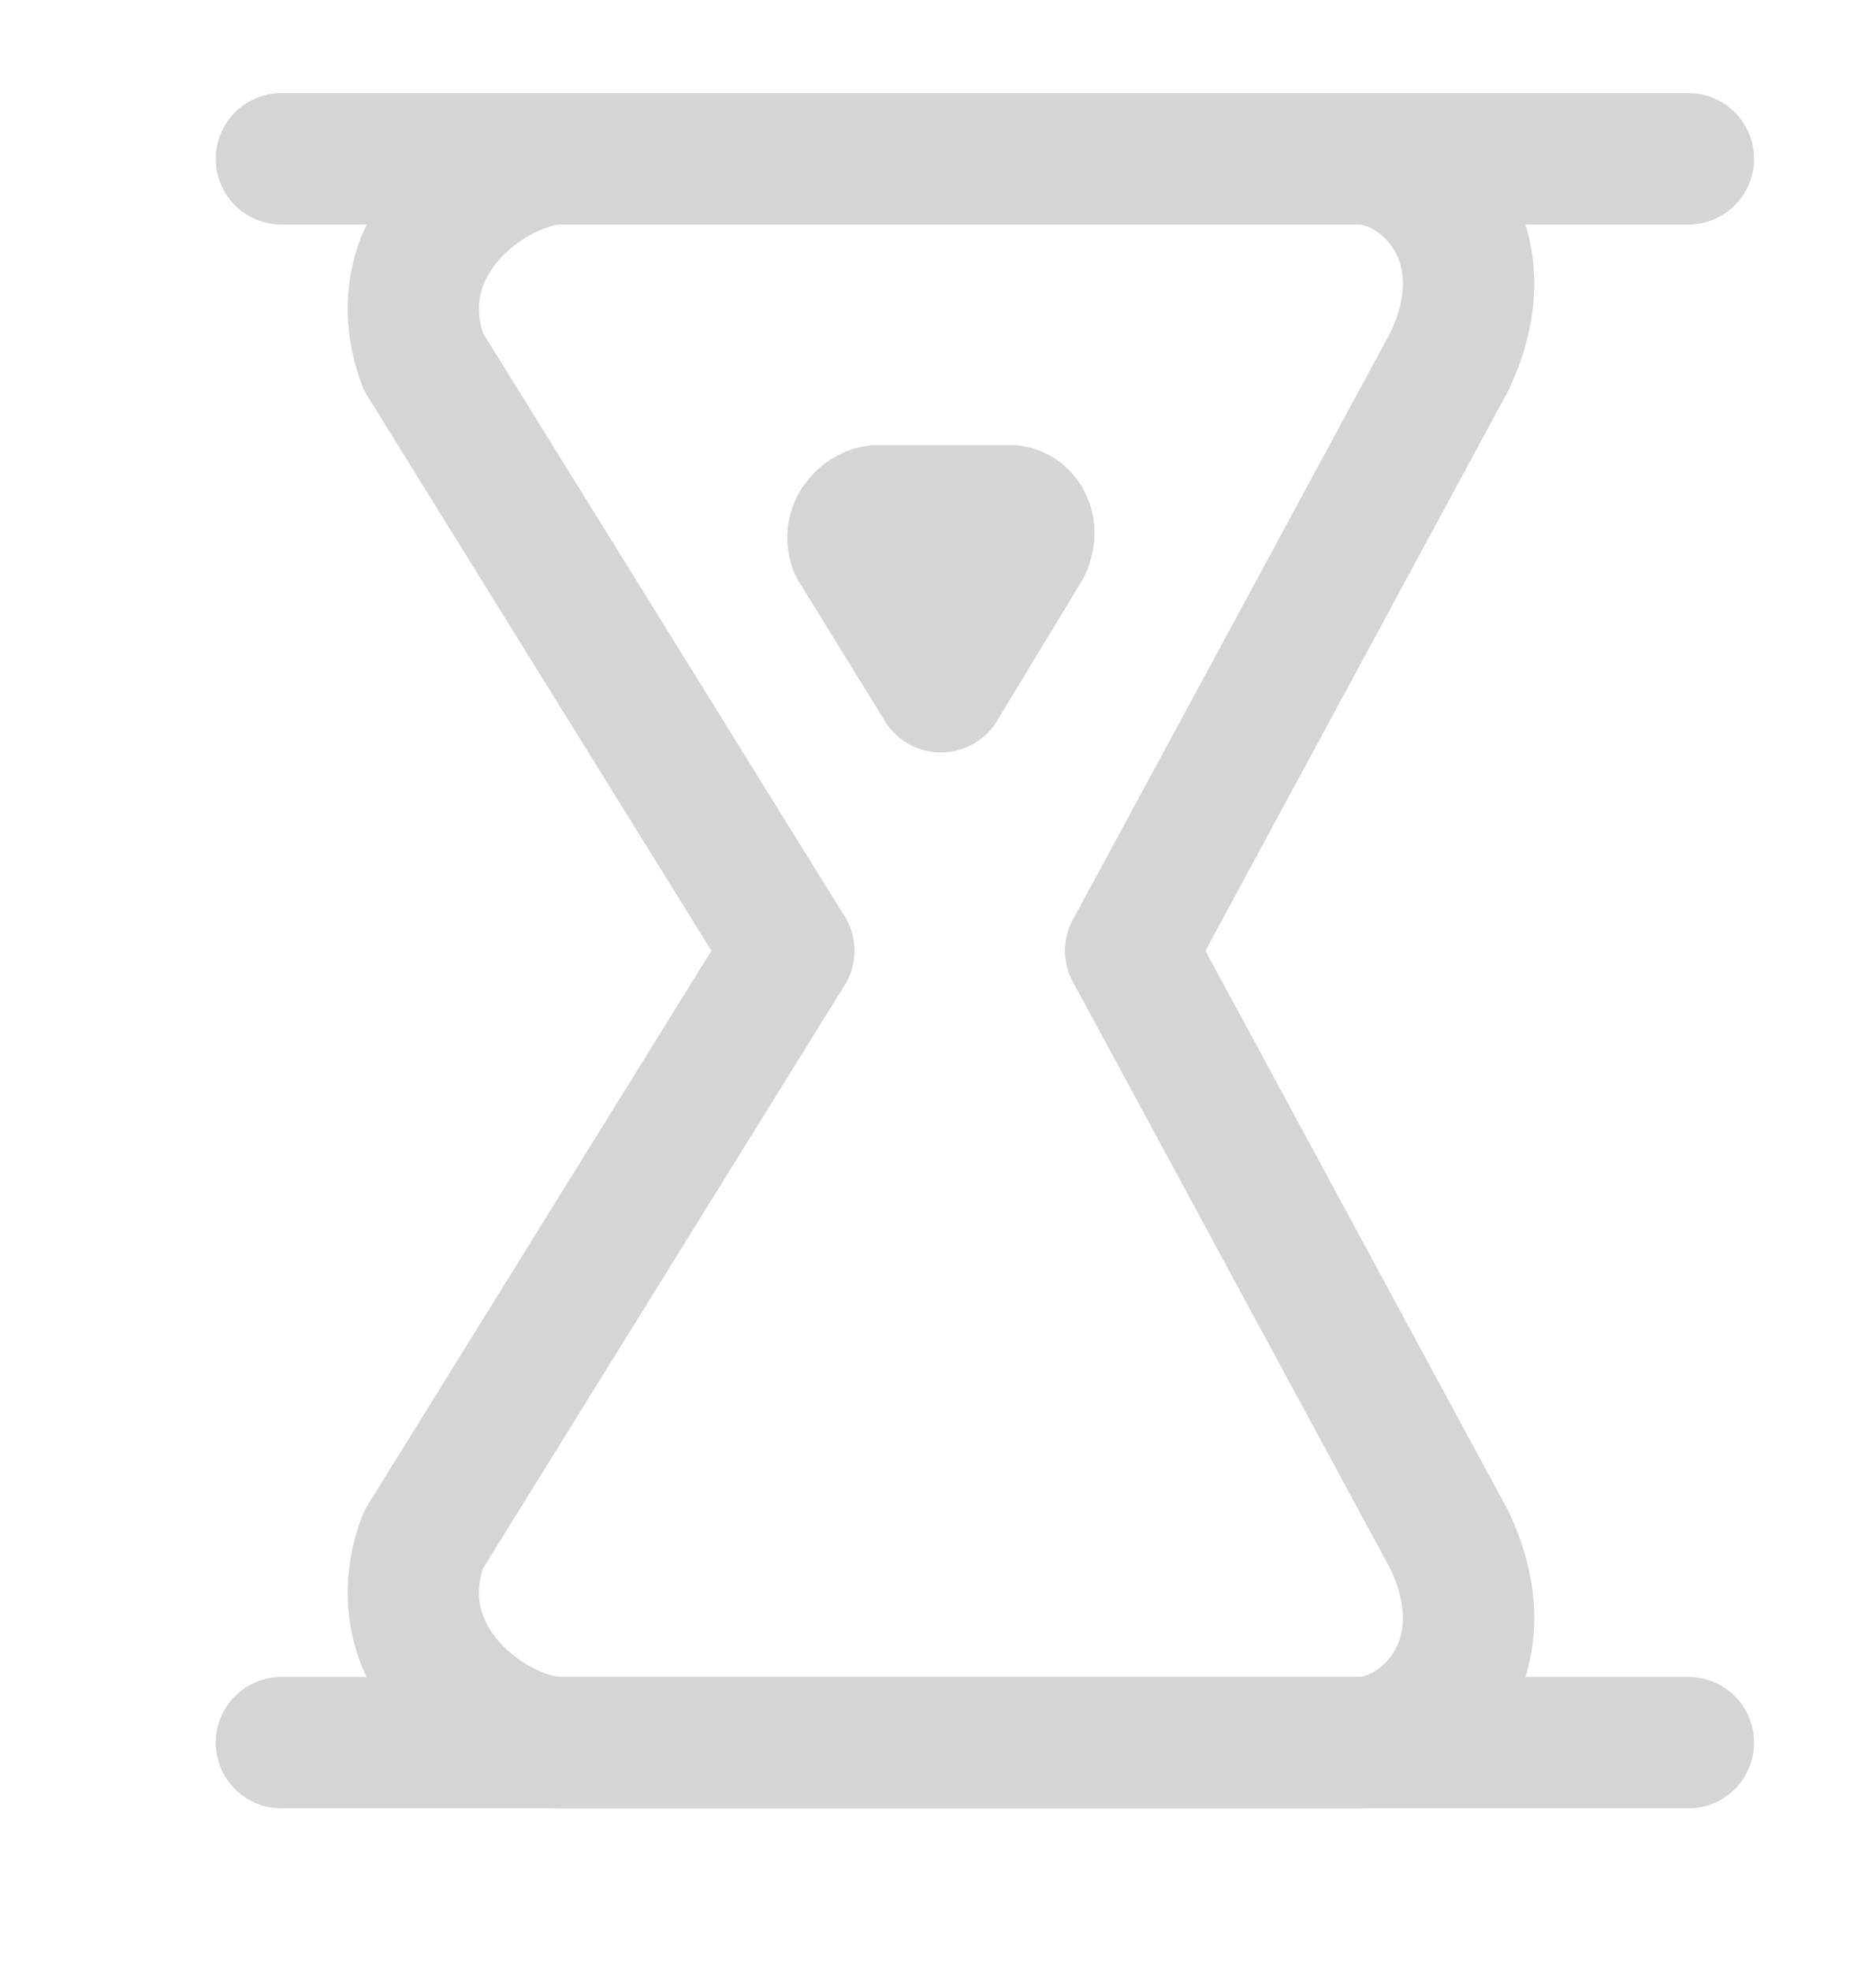 <svg xmlns="http://www.w3.org/2000/svg" width="20" height="21" viewBox="0 0 20 21" fill="none"><g clip-path="url(#clip0_161_198)"><path d="M12.055 10.13L15.453 3.85C16.067 2.555 15.158 1.692 14.487 1.692H5.977C5.306 1.692 4.032 2.555 4.512 3.85L8.408 10.13" stroke="#D4D5D4" stroke-width="1.4" stroke-linecap="round" stroke-linejoin="round"></path><path d="M10.774 5.442H9.356C9.244 5.442 9.031 5.596 9.111 5.826L10.031 7.317L10.935 5.826C11.037 5.596 10.886 5.442 10.774 5.442Z" stroke="#D4D5D4" stroke-width="1.4" stroke-linecap="round" stroke-linejoin="round"></path><path d="M12.055 10.13L15.453 16.41C16.067 17.704 15.158 18.567 14.487 18.567L5.977 18.567C5.306 18.567 4.032 17.704 4.512 16.41L8.408 10.13" stroke="#D4D5D4" stroke-width="1.4" stroke-linecap="round" stroke-linejoin="round"></path><path d="M3 18.567H18" stroke="#D4D5D4" stroke-width="1.4" stroke-linecap="round" stroke-linejoin="round"></path><path d="M3 1.692H18" stroke="#D4D5D4" stroke-width="1.4" stroke-linecap="round" stroke-linejoin="round"></path></g><defs><clipPath id="clip0_161_198"><rect width="20" height="20" fill="white" transform="translate(0 0.13)"></rect></clipPath></defs></svg>